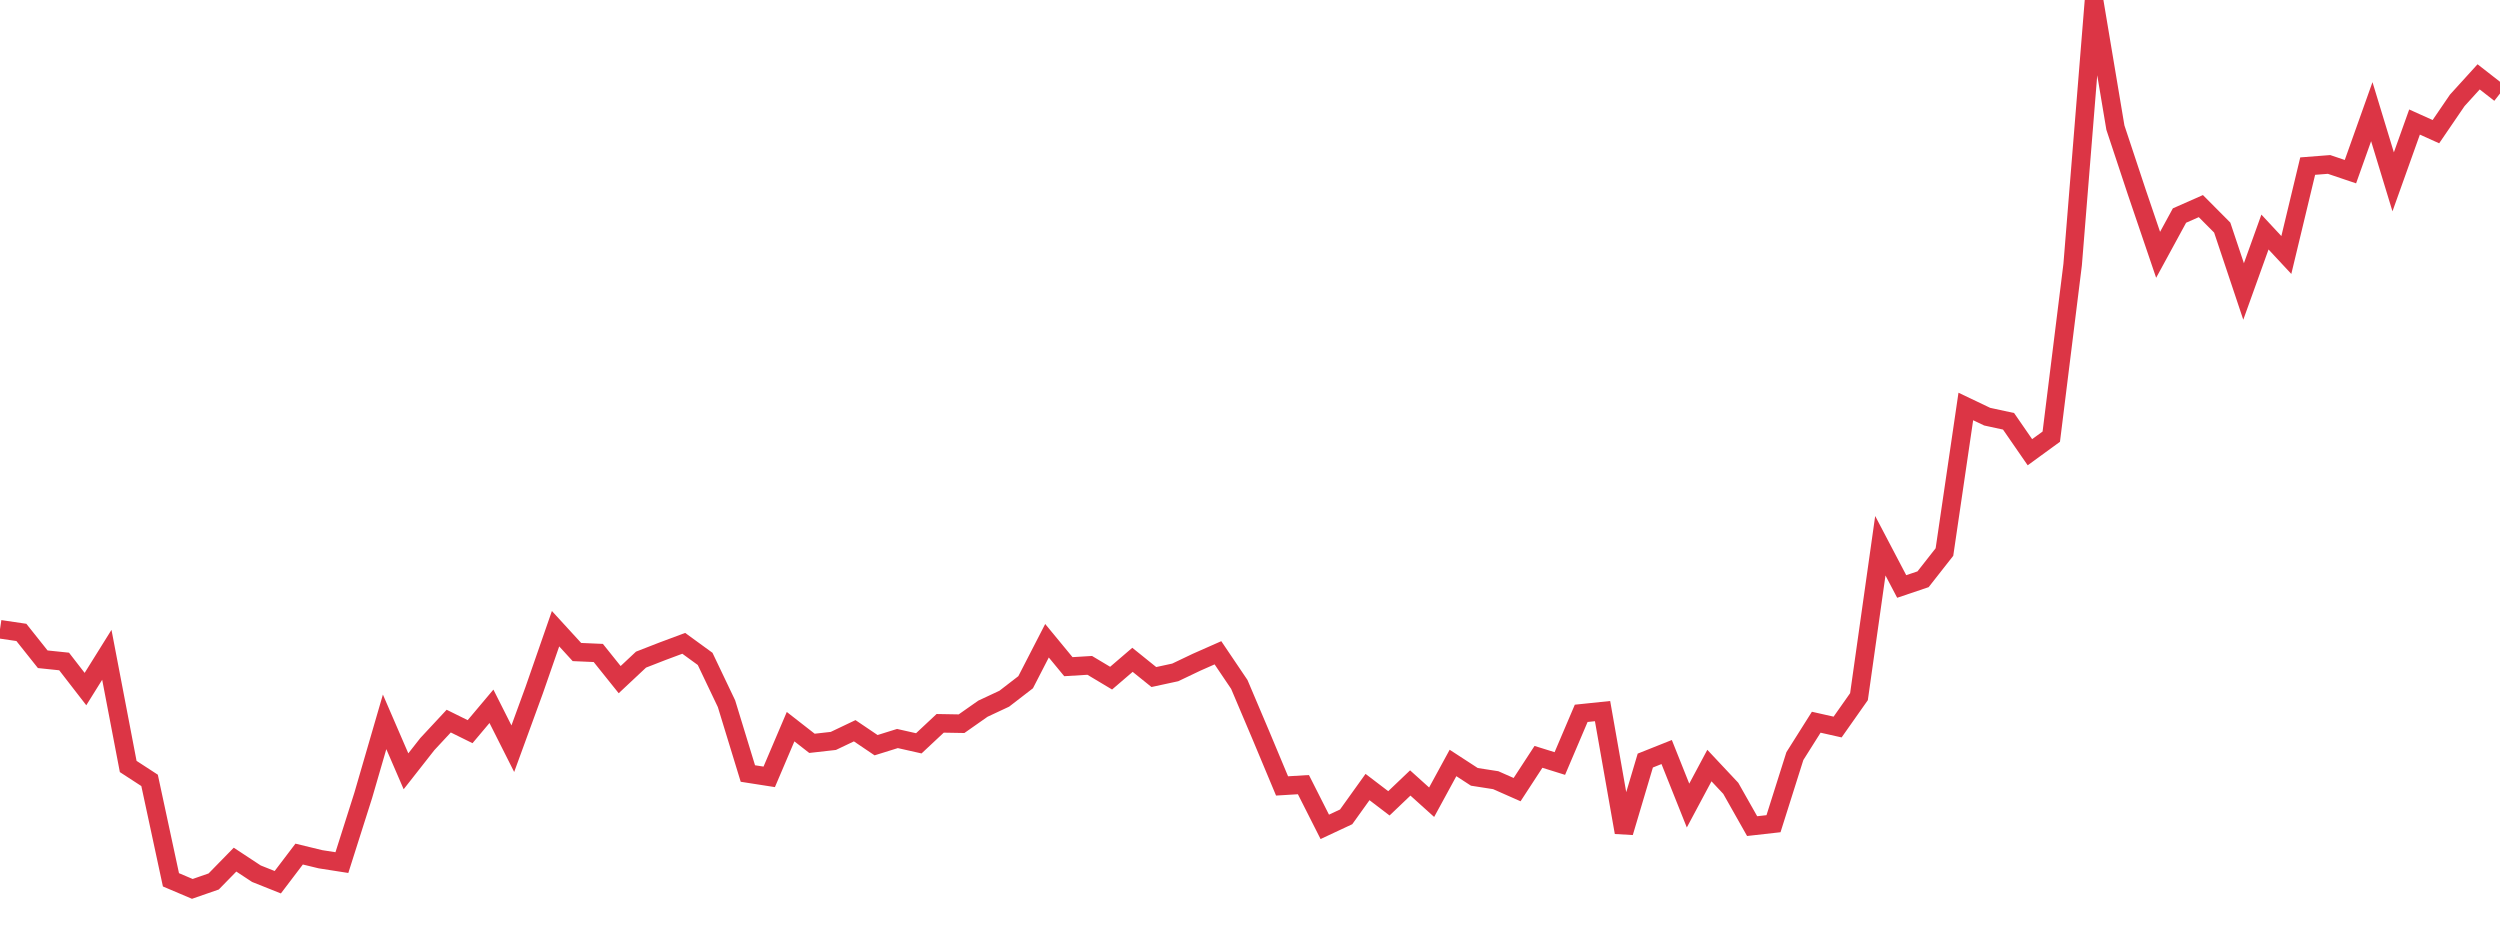 <?xml version="1.0" standalone="no"?>
<!DOCTYPE svg PUBLIC "-//W3C//DTD SVG 1.1//EN" "http://www.w3.org/Graphics/SVG/1.1/DTD/svg11.dtd">
<svg width="135" height="50" viewBox="0 0 135 50" preserveAspectRatio="none" class="sparkline" xmlns="http://www.w3.org/2000/svg"
xmlns:xlink="http://www.w3.org/1999/xlink"><path  class="sparkline--line" d="M 0 33.98 L 0 33.98 L 1.154 34.15 L 2.308 35.6 L 3.462 35.72 L 4.615 37.21 L 5.769 35.36 L 6.923 41.39 L 8.077 42.14 L 9.231 47.51 L 10.385 48 L 11.538 47.6 L 12.692 46.42 L 13.846 47.18 L 15 47.64 L 16.154 46.12 L 17.308 46.4 L 18.462 46.58 L 19.615 42.95 L 20.769 38.98 L 21.923 41.65 L 23.077 40.18 L 24.231 38.94 L 25.385 39.51 L 26.538 38.14 L 27.692 40.43 L 28.846 37.27 L 30 33.95 L 31.154 35.21 L 32.308 35.26 L 33.462 36.7 L 34.615 35.62 L 35.769 35.17 L 36.923 34.74 L 38.077 35.58 L 39.231 38 L 40.385 41.77 L 41.538 41.95 L 42.692 39.24 L 43.846 40.14 L 45 40.01 L 46.154 39.46 L 47.308 40.24 L 48.462 39.88 L 49.615 40.14 L 50.769 39.06 L 51.923 39.08 L 53.077 38.27 L 54.231 37.73 L 55.385 36.84 L 56.538 34.6 L 57.692 36 L 58.846 35.93 L 60 36.62 L 61.154 35.63 L 62.308 36.56 L 63.462 36.31 L 64.615 35.76 L 65.769 35.25 L 66.923 36.96 L 68.077 39.68 L 69.231 42.44 L 70.385 42.37 L 71.538 44.65 L 72.692 44.11 L 73.846 42.5 L 75 43.38 L 76.154 42.28 L 77.308 43.32 L 78.462 41.2 L 79.615 41.95 L 80.769 42.13 L 81.923 42.64 L 83.077 40.87 L 84.231 41.23 L 85.385 38.52 L 86.538 38.4 L 87.692 44.95 L 88.846 41.07 L 90 40.61 L 91.154 43.5 L 92.308 41.34 L 93.462 42.57 L 94.615 44.61 L 95.769 44.48 L 96.923 40.83 L 98.077 39 L 99.231 39.26 L 100.385 37.62 L 101.538 29.47 L 102.692 31.67 L 103.846 31.28 L 105 29.81 L 106.154 21.95 L 107.308 22.5 L 108.462 22.75 L 109.615 24.42 L 110.769 23.58 L 111.923 14.29 L 113.077 0 L 114.231 6.89 L 115.385 10.37 L 116.538 13.76 L 117.692 11.64 L 118.846 11.13 L 120 12.29 L 121.154 15.74 L 122.308 12.53 L 123.462 13.77 L 124.615 8.97 L 125.769 8.88 L 126.923 9.27 L 128.077 6.03 L 129.231 9.82 L 130.385 6.59 L 131.538 7.11 L 132.692 5.42 L 133.846 4.15 L 135 5.05" fill="none" stroke-width="1" stroke="#dc3545"></path></svg>